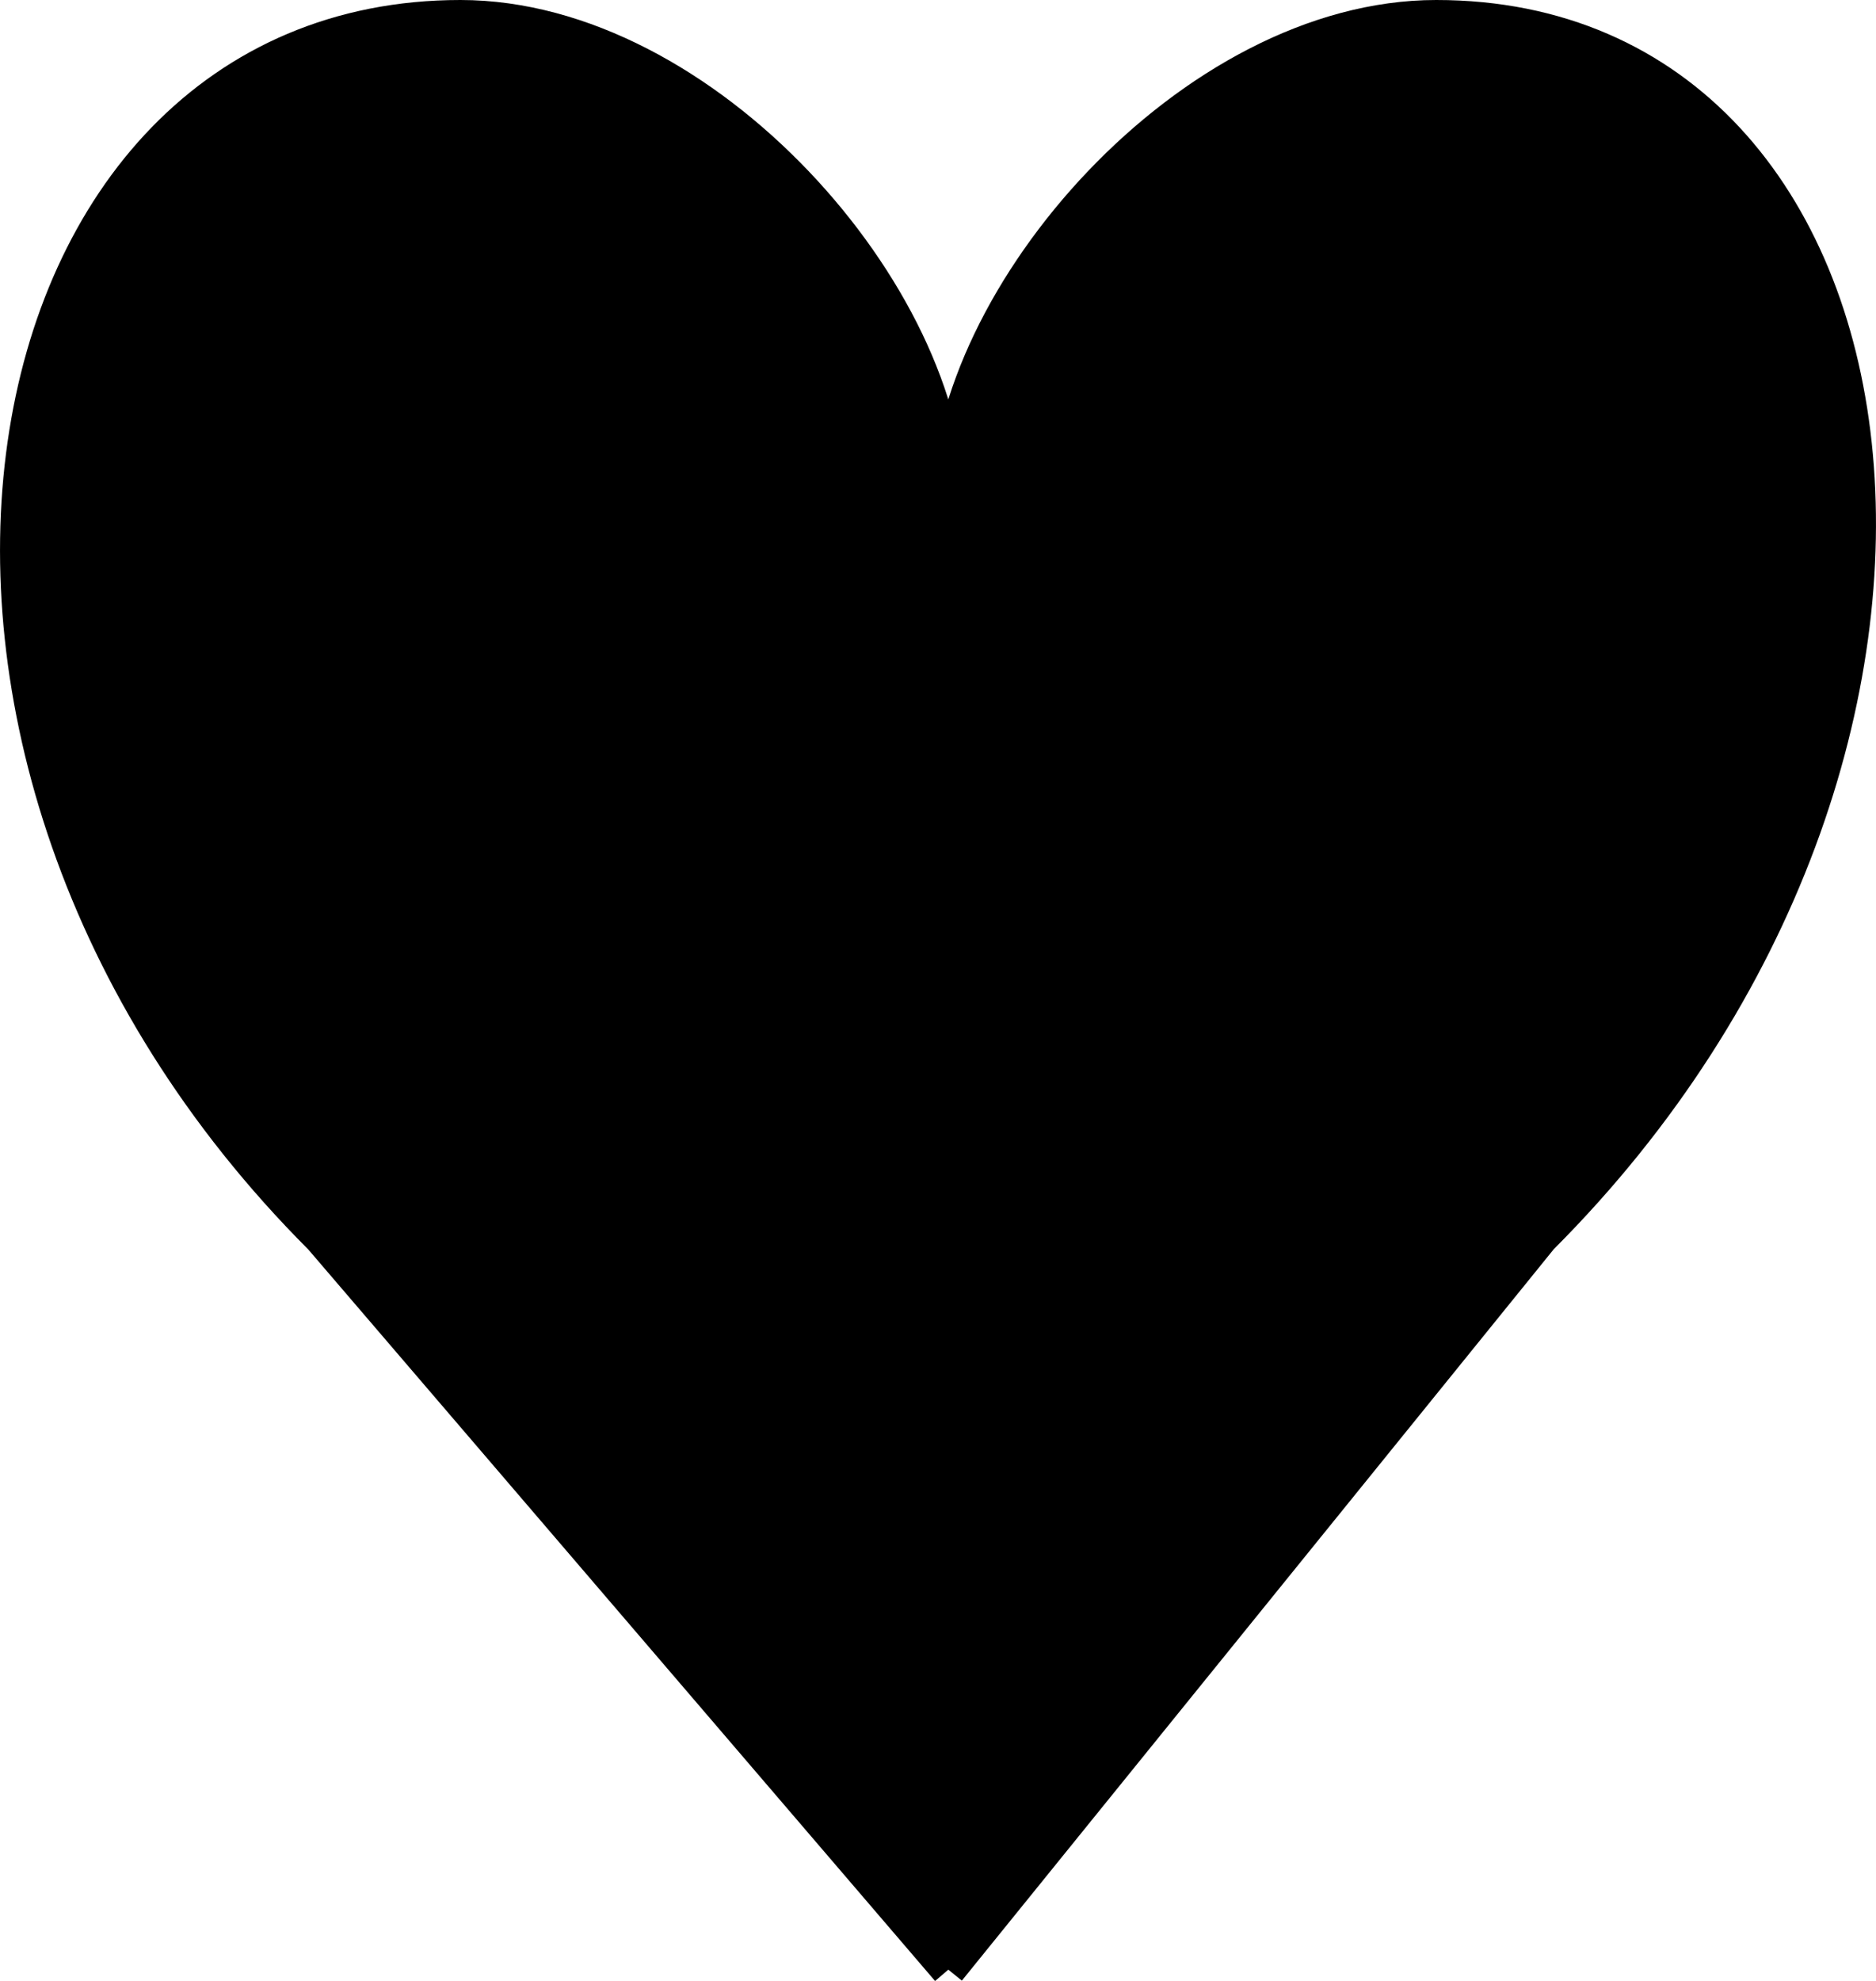 <svg xmlns="http://www.w3.org/2000/svg" width="53.832" height="56.825" version="1.2"><path fill-rule="evenodd" stroke="#000" stroke-linejoin="bevel" d="m27.212 56.5-18-21c-14-14-10-35 4-35 7 0 14 8 14 14 0-6 7-14 14-14 14 0 17 21 3 35l-17 21" font-family="'Sans Serif'" font-size="12.5" font-weight="400" vector-effect="non-scaling-stroke"/></svg>
